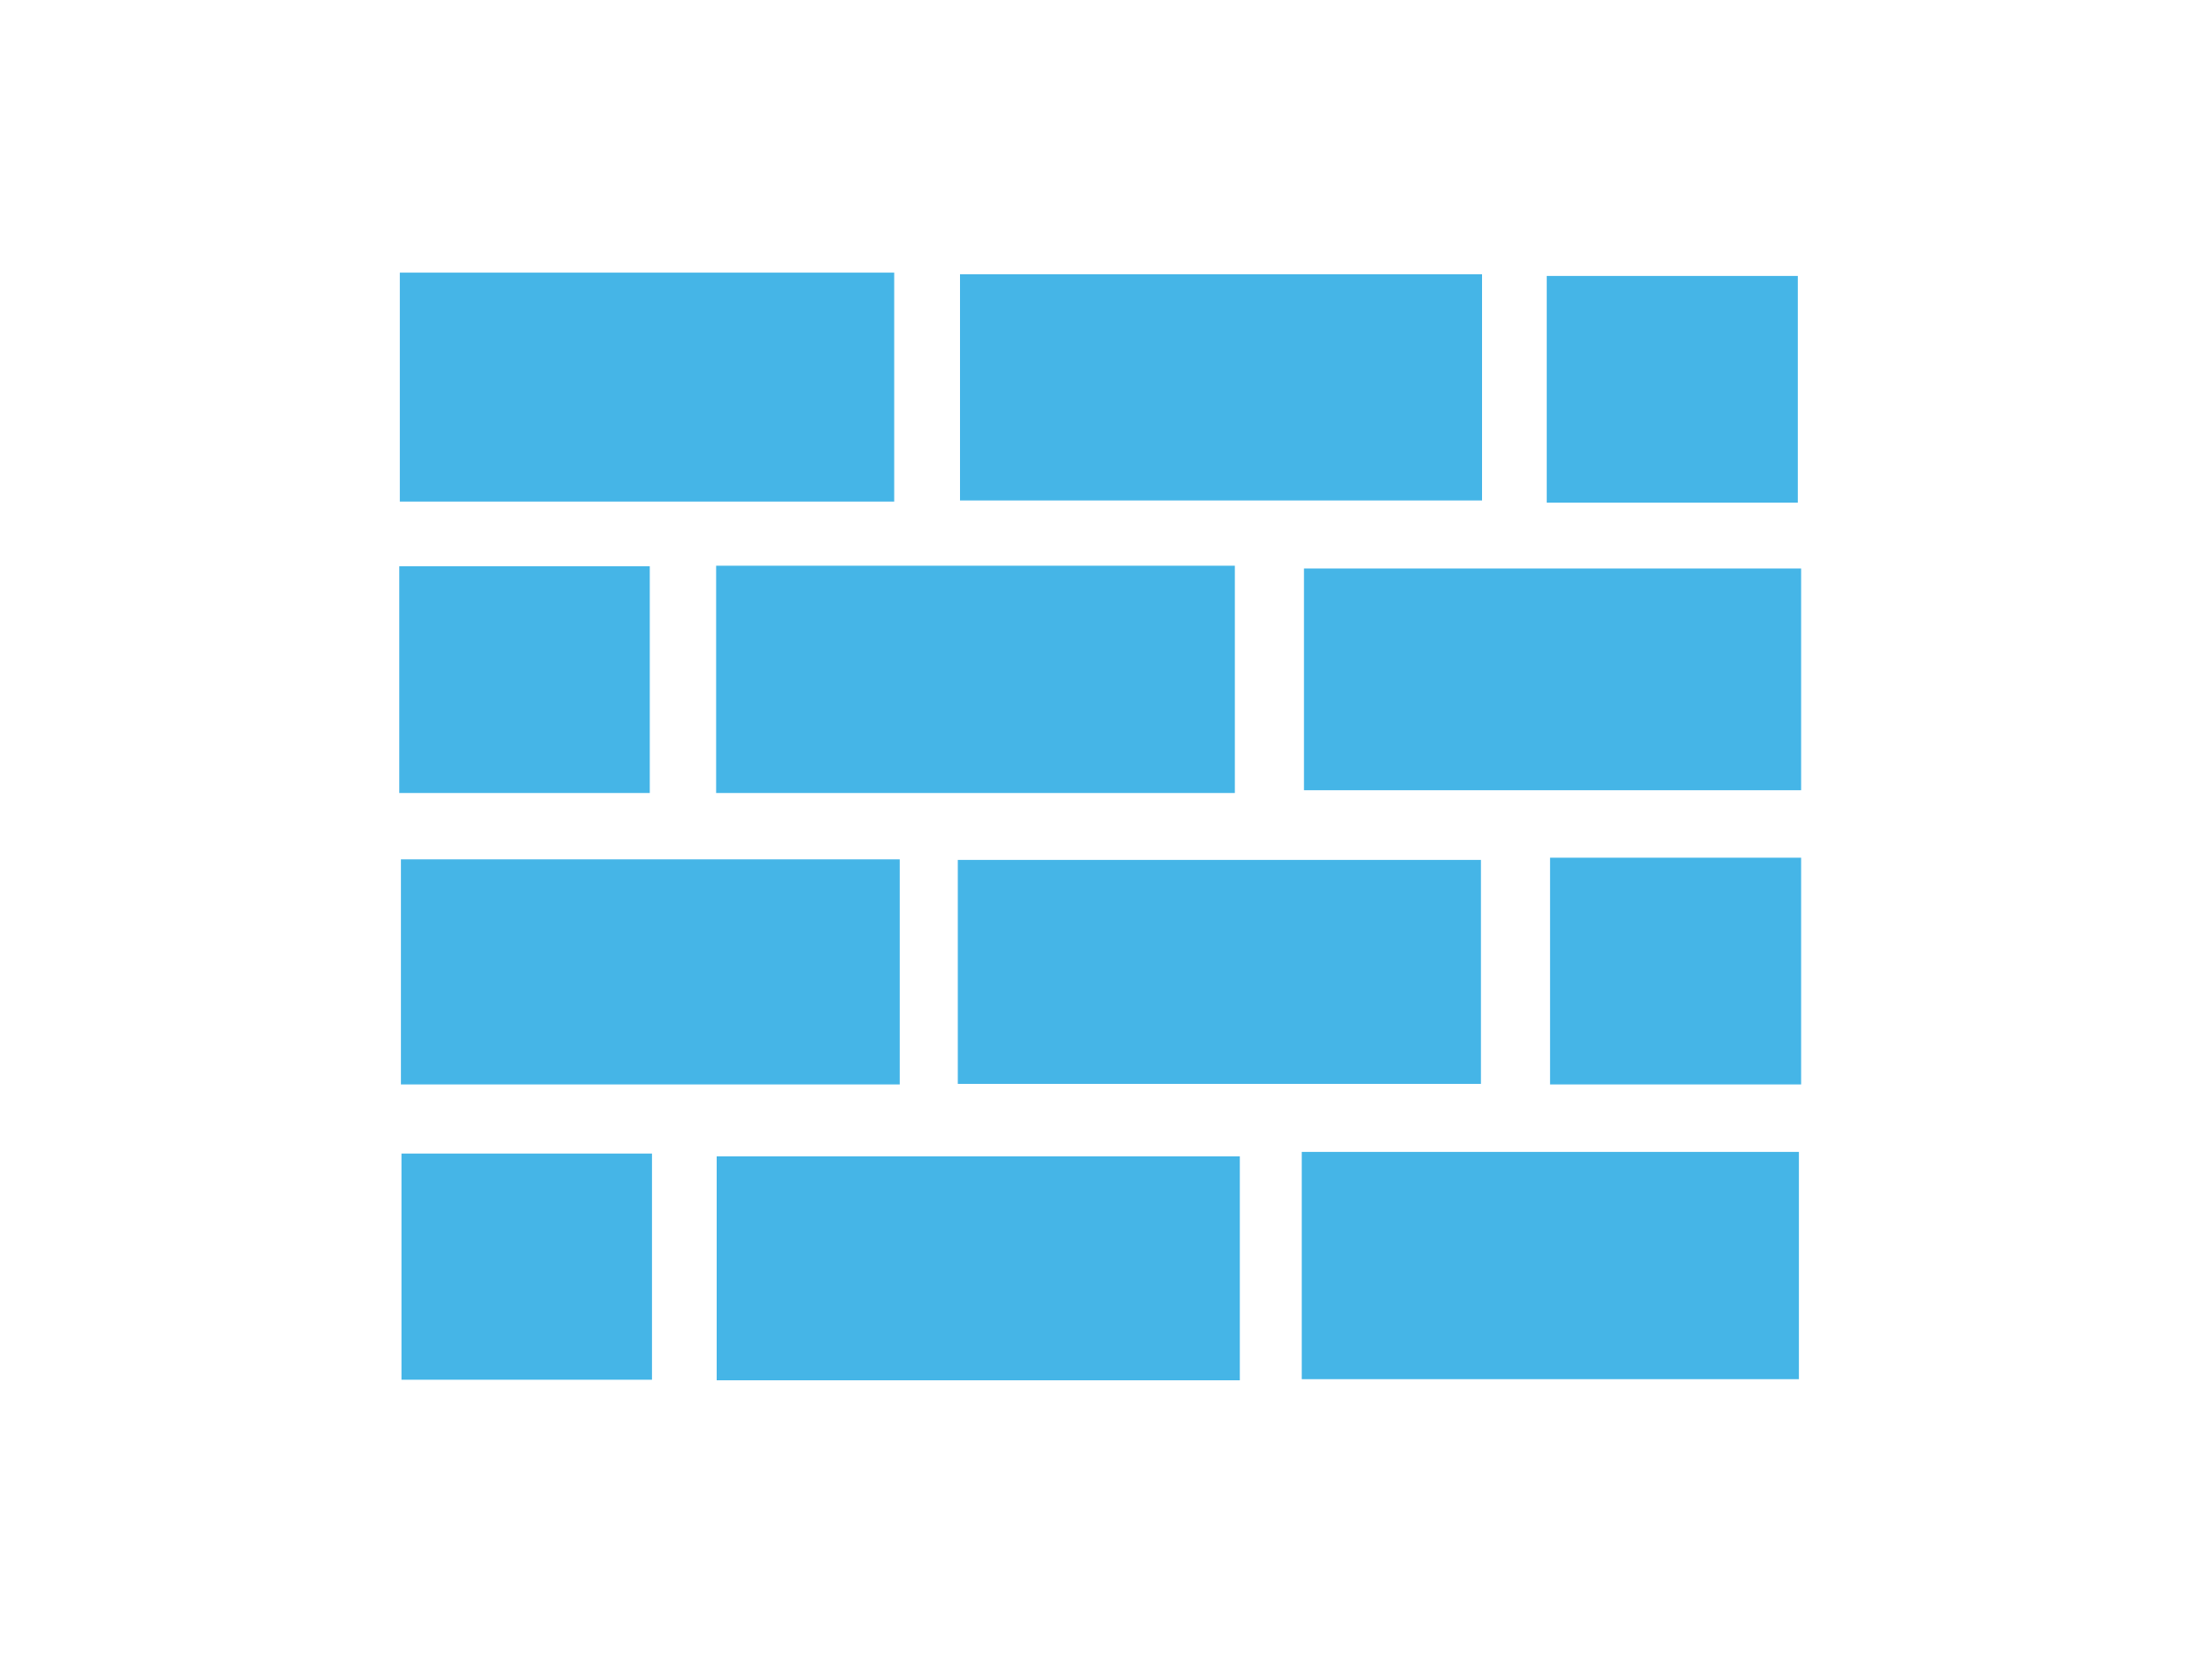 <?xml version="1.0" encoding="UTF-8"?>
<svg xmlns="http://www.w3.org/2000/svg" version="1.1" viewBox="0 0 400 300">
  <defs>
    <style>
      .cls-1 {
        fill: #45b5e7;
      }
    </style>
  </defs>
  <!-- Generator: Adobe Illustrator 28.7.1, SVG Export Plug-In . SVG Version: 1.2.0 Build 142)  -->
  <g>
    <g id="Layer_1">
      <g>
        <path class="cls-1" d="M268,49.6v40.9h-94.4v-40.9h94.4Z"/>
        <path class="cls-1" d="M129.5,143.4v-41.1h93.8v41.1h-93.8Z"/>
        <path class="cls-1" d="M173.2,196v-40.5h94.6v40.5h-94.6Z"/>
        <path class="cls-1" d="M129.6,249.6v-40.5h94.6v40.5h-94.6Z"/>
        <path class="cls-1" d="M72.3,90.7v-41.4h89.4v41.4h-89.4Z"/>
        <path class="cls-1" d="M325.7,102.8v40.1h-89.9v-40.1h89.9Z"/>
        <path class="cls-1" d="M162.7,155.4v40.7h-90.2v-40.7h90.2Z"/>
        <path class="cls-1" d="M325.3,249.4h-89.9v-41.1h89.9v41.1Z"/>
        <path class="cls-1" d="M325.1,90.9h-45.4v-41h45.4v41Z"/>
        <path class="cls-1" d="M325.7,196.1h-45.4v-41h45.4v41Z"/>
        <path class="cls-1" d="M72.2,143.4v-41h45.3v41h-45.3Z"/>
        <path class="cls-1" d="M117.9,249.5h-45.3v-40.9h45.3v40.9Z"/>
      </g>
    </g>
  </g>
</svg>